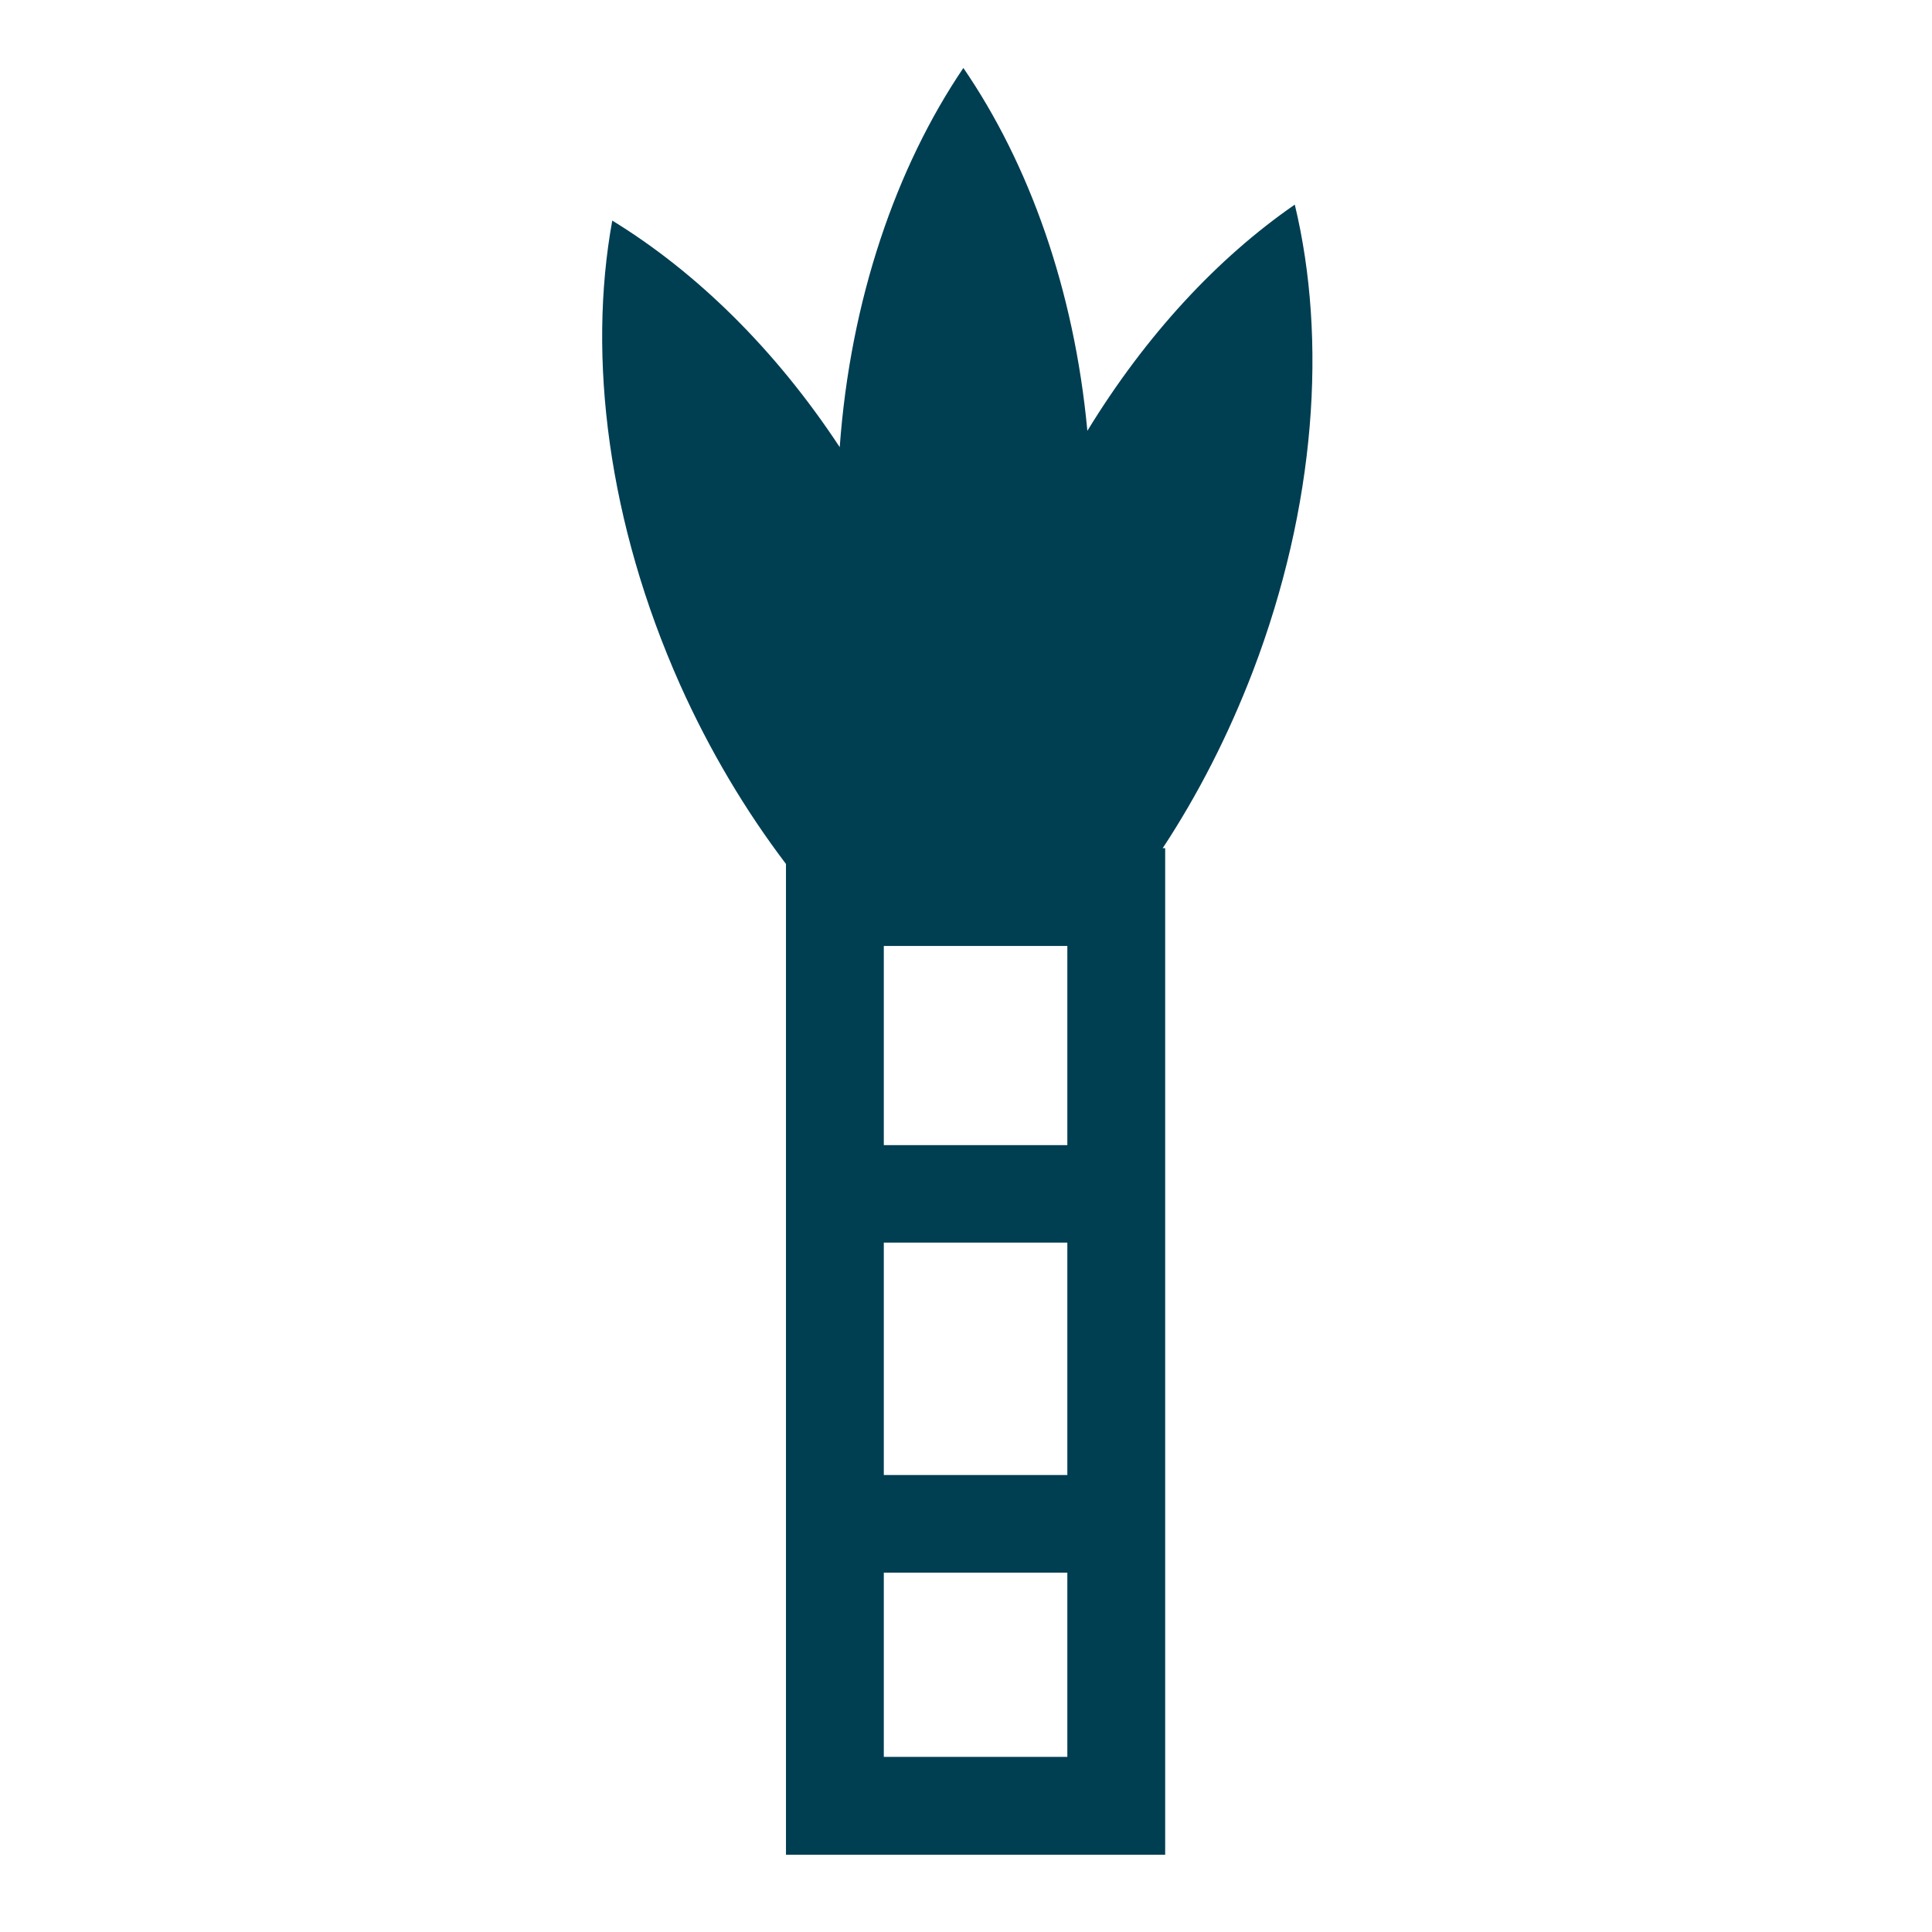 <?xml version="1.0" encoding="UTF-8"?>
<svg id="Layer_1" data-name="Layer 1" xmlns="http://www.w3.org/2000/svg" viewBox="0 0 110 110">
  <defs>
    <style>
      .cls-1 {
        fill: #003e52;
      }
    </style>
  </defs>
  <path class="cls-1" d="M73.72,11.65c-4.4,3.04-8.48,7.43-11.81,12.88-.75-8.06-3.33-15.22-7.06-20.66-3.83,5.66-6.43,13.19-7.04,21.59-3.67-5.58-8.18-9.98-12.95-12.9-1.42,7.79-.24,17.23,3.86,26.42,1.68,3.75,3.73,7.18,6.03,10.21v56.41h21.59V48.29h-.14c1.99-3.02,3.73-6.41,5.13-10.06,3.59-9.39,4.24-18.89,2.39-26.58Zm-12.95,43.38v10.17h-10.45v-11.34h10.45v1.18Zm-10.45,15.72h10.45v13.23h-10.45v-13.23Zm0,29.28v-10.49h10.45v10.49h-10.45Z"/>
</svg>